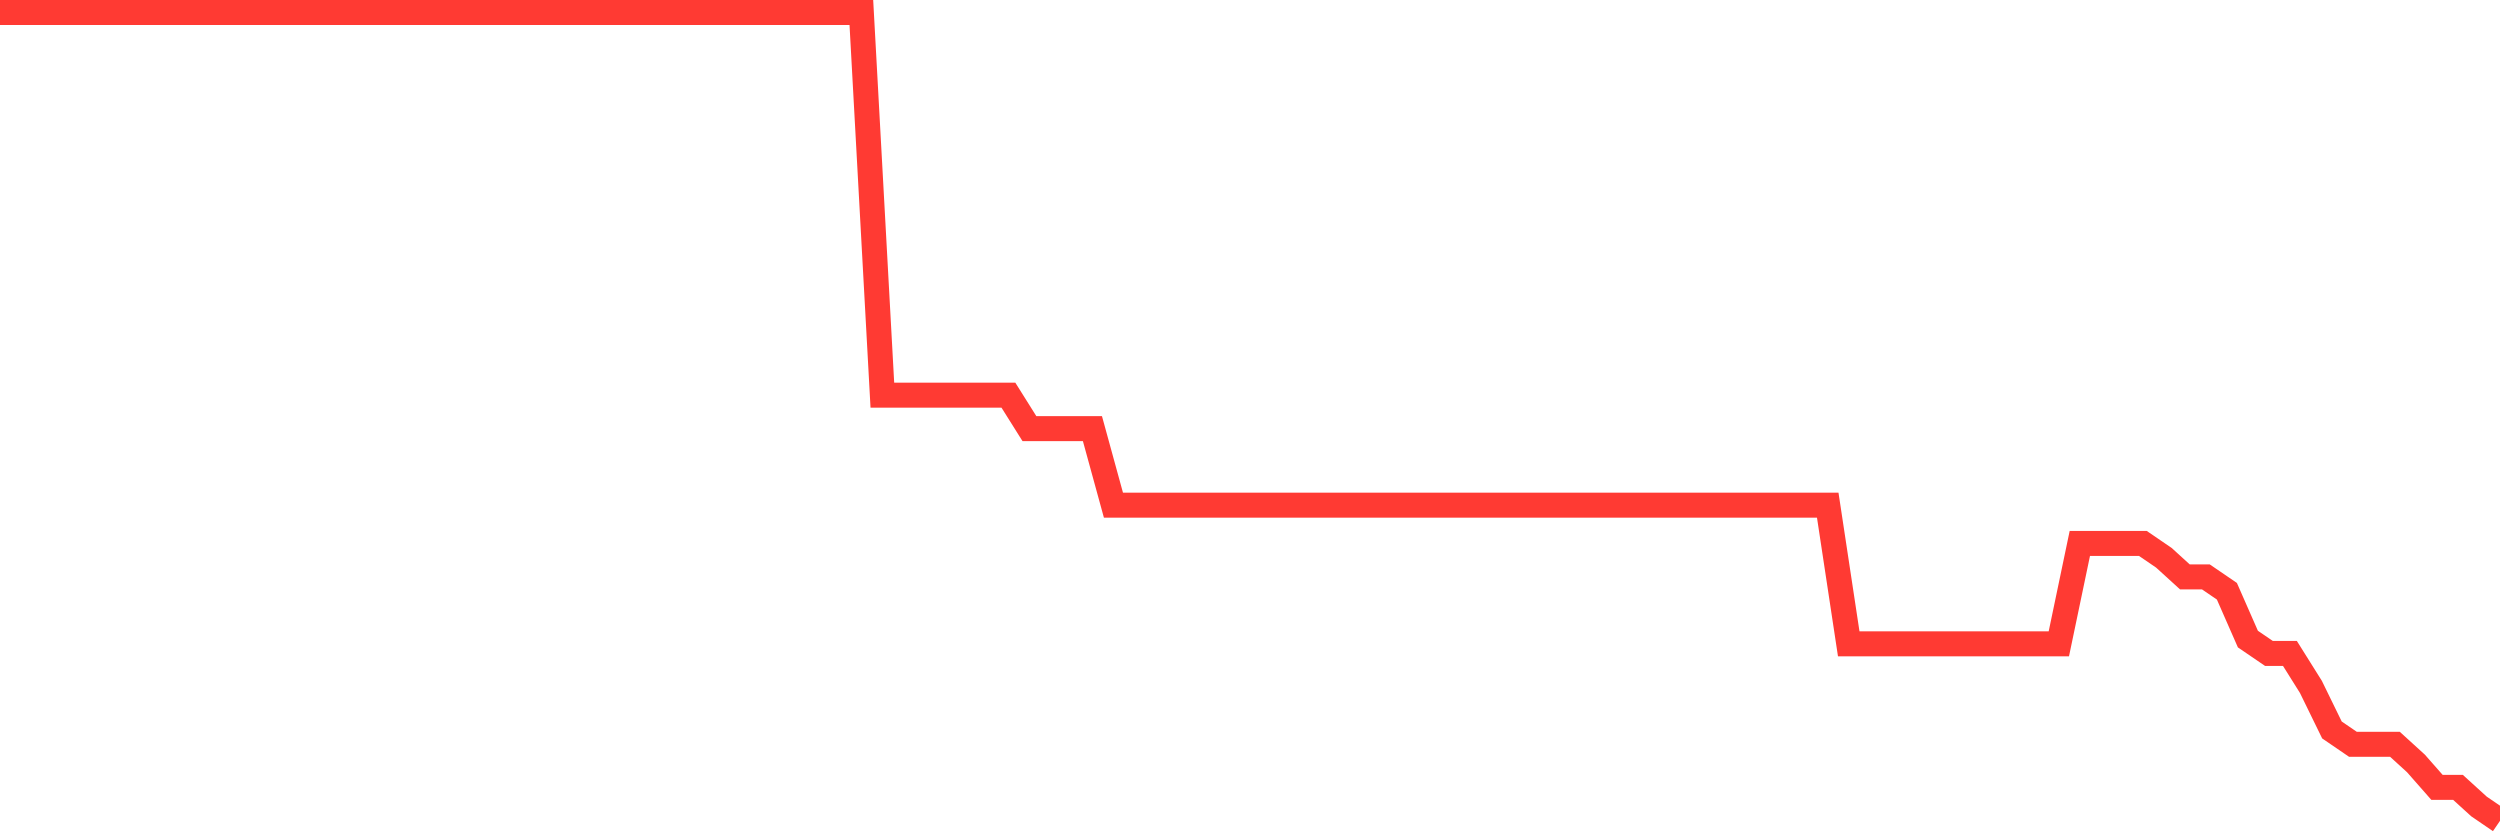 <svg
  xmlns="http://www.w3.org/2000/svg"
  xmlns:xlink="http://www.w3.org/1999/xlink"
  width="120"
  height="40"
  viewBox="0 0 120 40"
  preserveAspectRatio="none"
>
  <polyline
    points="0,0.6 1.008,0.6 2.017,0.6 3.025,0.6 4.034,0.6 5.042,0.6 6.05,0.6 7.059,0.6 8.067,0.6 9.076,0.6 10.084,0.6 11.092,0.6 12.101,0.6 13.109,0.6 14.118,0.6 15.126,0.6 16.134,0.6 17.143,0.6 18.151,0.6 19.16,0.6 20.168,0.6 21.176,0.6 22.185,0.6 23.193,0.6 24.202,0.6 25.21,0.6 26.218,0.6 27.227,0.6 28.235,0.6 29.244,0.6 30.252,0.6 31.261,0.6 32.269,0.6 33.277,0.6 34.286,0.6 35.294,0.6 36.303,0.6 37.311,0.6 38.319,0.6 39.328,0.6 40.336,0.6 41.345,0.6 42.353,18.967 43.361,18.967 44.37,18.967 45.378,18.967 46.387,18.967 47.395,18.967 48.403,18.967 49.412,20.574 50.42,20.574 51.429,20.574 52.437,20.574 53.445,24.247 54.454,24.247 55.462,24.247 56.471,24.247 57.479,24.247 58.487,24.247 59.496,24.247 60.504,24.247 61.513,24.247 62.521,24.247 63.529,24.247 64.538,24.247 65.546,24.247 66.555,24.247 67.563,24.247 68.571,24.247 69.58,24.247 70.588,24.247 71.597,24.247 72.605,24.247 73.613,24.247 74.622,24.247 75.63,24.247 76.639,24.247 77.647,24.247 78.655,24.247 79.664,24.247 80.672,24.247 81.681,24.247 82.689,24.247 83.697,24.247 84.706,24.247 85.714,24.247 86.723,24.247 87.731,24.247 88.739,30.905 89.748,30.905 90.756,30.905 91.765,30.905 92.773,30.905 93.782,30.905 94.79,30.905 95.798,30.905 96.807,30.905 97.815,30.905 98.824,30.905 99.832,26.084 100.84,26.084 101.849,26.084 102.857,26.084 103.866,26.773 104.874,27.691 105.882,27.691 106.891,28.38 107.899,30.676 108.908,31.364 109.916,31.364 110.924,32.972 111.933,35.038 112.941,35.727 113.95,35.727 114.958,35.727 115.966,36.645 116.975,37.793 117.983,37.793 118.992,38.711 120,39.4"
    fill="none"
    stroke="#ff3a33"
    stroke-width="1.2"
  >
  </polyline>
</svg>